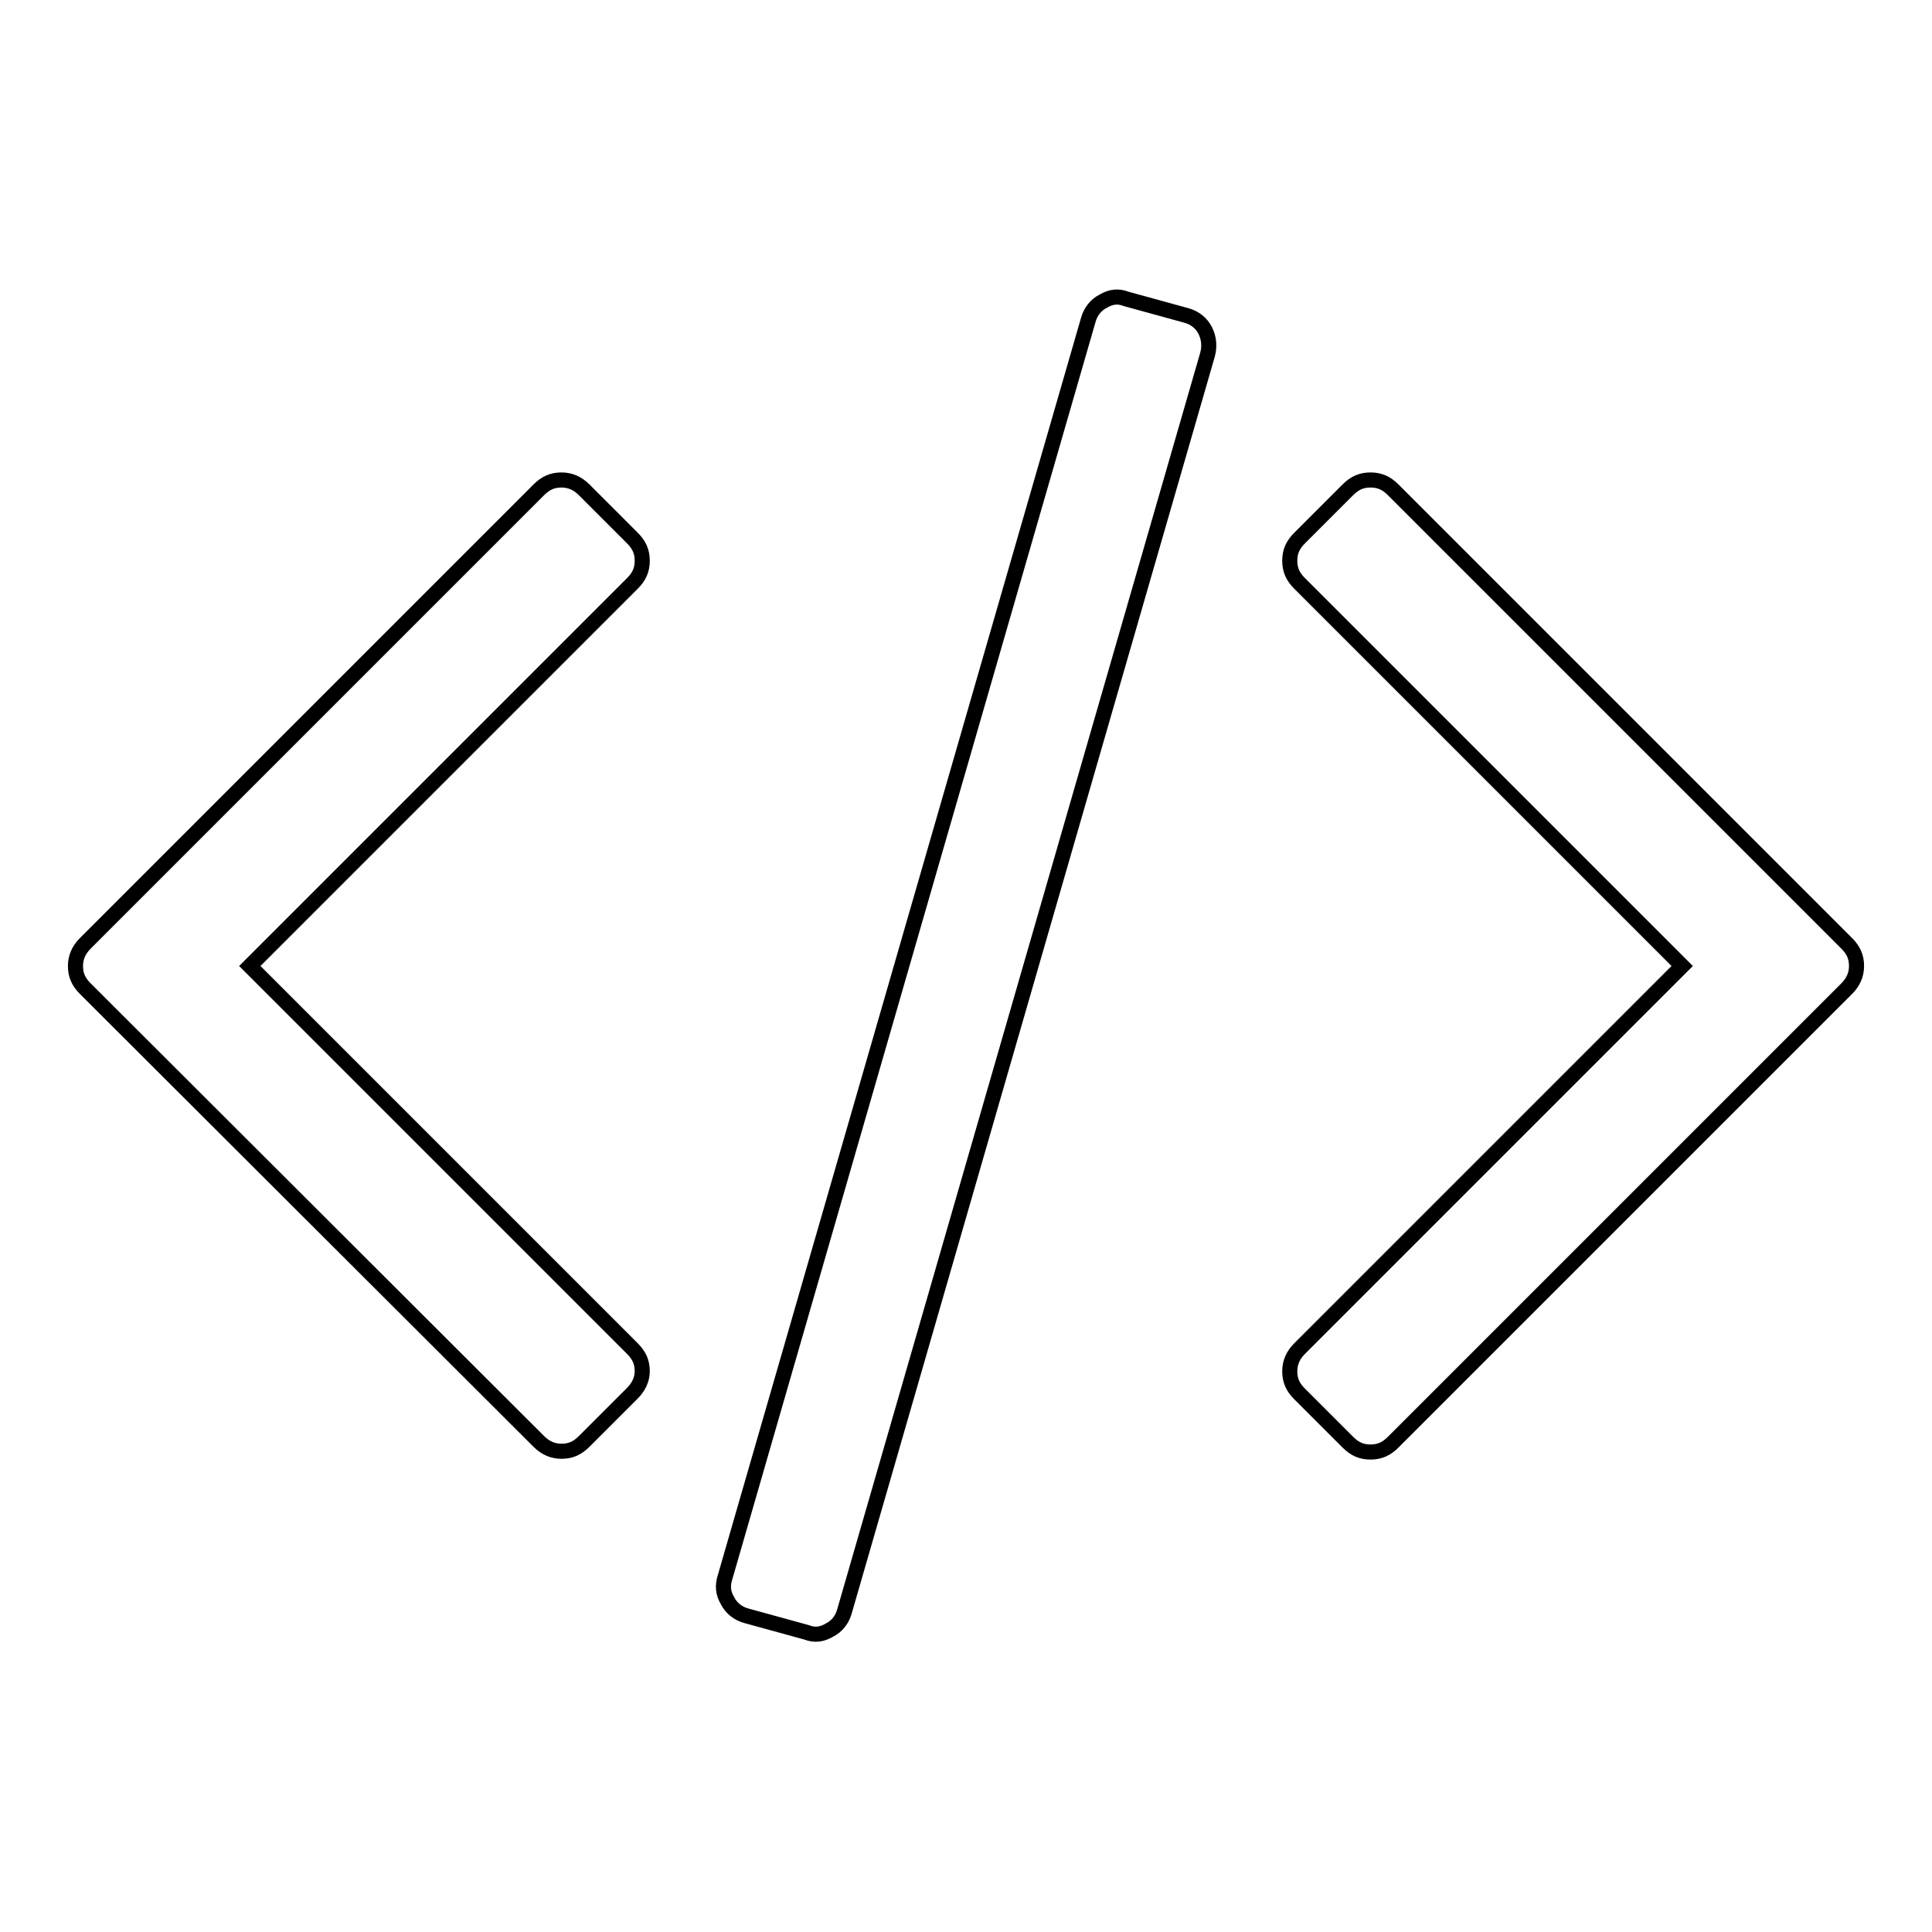 <?xml version="1.0" encoding="utf-8"?>
<!-- Svg Vector Icons : http://www.onlinewebfonts.com/icon -->
<!DOCTYPE svg PUBLIC "-//W3C//DTD SVG 1.1//EN" "http://www.w3.org/Graphics/SVG/1.1/DTD/svg11.dtd">
<svg version="1.1" xmlns="http://www.w3.org/2000/svg" xmlns:xlink="http://www.w3.org/1999/xlink" x="0px" y="0px" viewBox="0 0 256 256" enable-background="new 0 0 256 256" xml:space="preserve">
<g> <path stroke-width="2" fill-opacity="0" stroke="#000000"  d="M83.8,184.6l-6.4,6.4c-0.9,0.9-1.8,1.3-3,1.3c-1.1,0-2.1-0.4-3-1.3L11.3,131c-0.9-0.9-1.3-1.8-1.3-3 c0-1.1,0.4-2.1,1.3-3l60.1-60.1c0.9-0.9,1.8-1.3,3-1.3c1.1,0,2.1,0.4,3,1.3l6.4,6.4c0.9,0.9,1.3,1.8,1.3,3s-0.4,2.1-1.3,3L33.1,128 l50.7,50.7c0.9,0.9,1.3,1.8,1.3,3C85.1,182.8,84.6,183.8,83.8,184.6z M160,47l-48.1,166.5c-0.3,1.1-1,2-2,2.5c-1,0.6-2,0.7-3,0.3 l-8-2.2c-1.1-0.3-2-1-2.5-2c-0.6-1-0.7-2-0.3-3.2l48.1-166.5c0.3-1.1,1-2,2-2.5c1-0.6,2-0.7,3-0.3l8,2.2c1.1,0.3,2,1,2.5,2 C160.2,44.8,160.3,45.9,160,47L160,47z M244.7,131l-60.1,60.1c-0.9,0.9-1.8,1.3-3,1.3s-2.1-0.4-3-1.3l-6.4-6.4 c-0.9-0.9-1.3-1.8-1.3-3c0-1.1,0.4-2.1,1.3-3l50.7-50.7l-50.7-50.7c-0.9-0.9-1.3-1.8-1.3-3s0.4-2.1,1.3-3l6.4-6.4 c0.9-0.9,1.8-1.3,3-1.3s2.1,0.4,3,1.3l60.1,60.1c0.9,0.9,1.3,1.8,1.3,3C246,129.1,245.6,130.1,244.7,131L244.7,131z"/></g>
</svg>